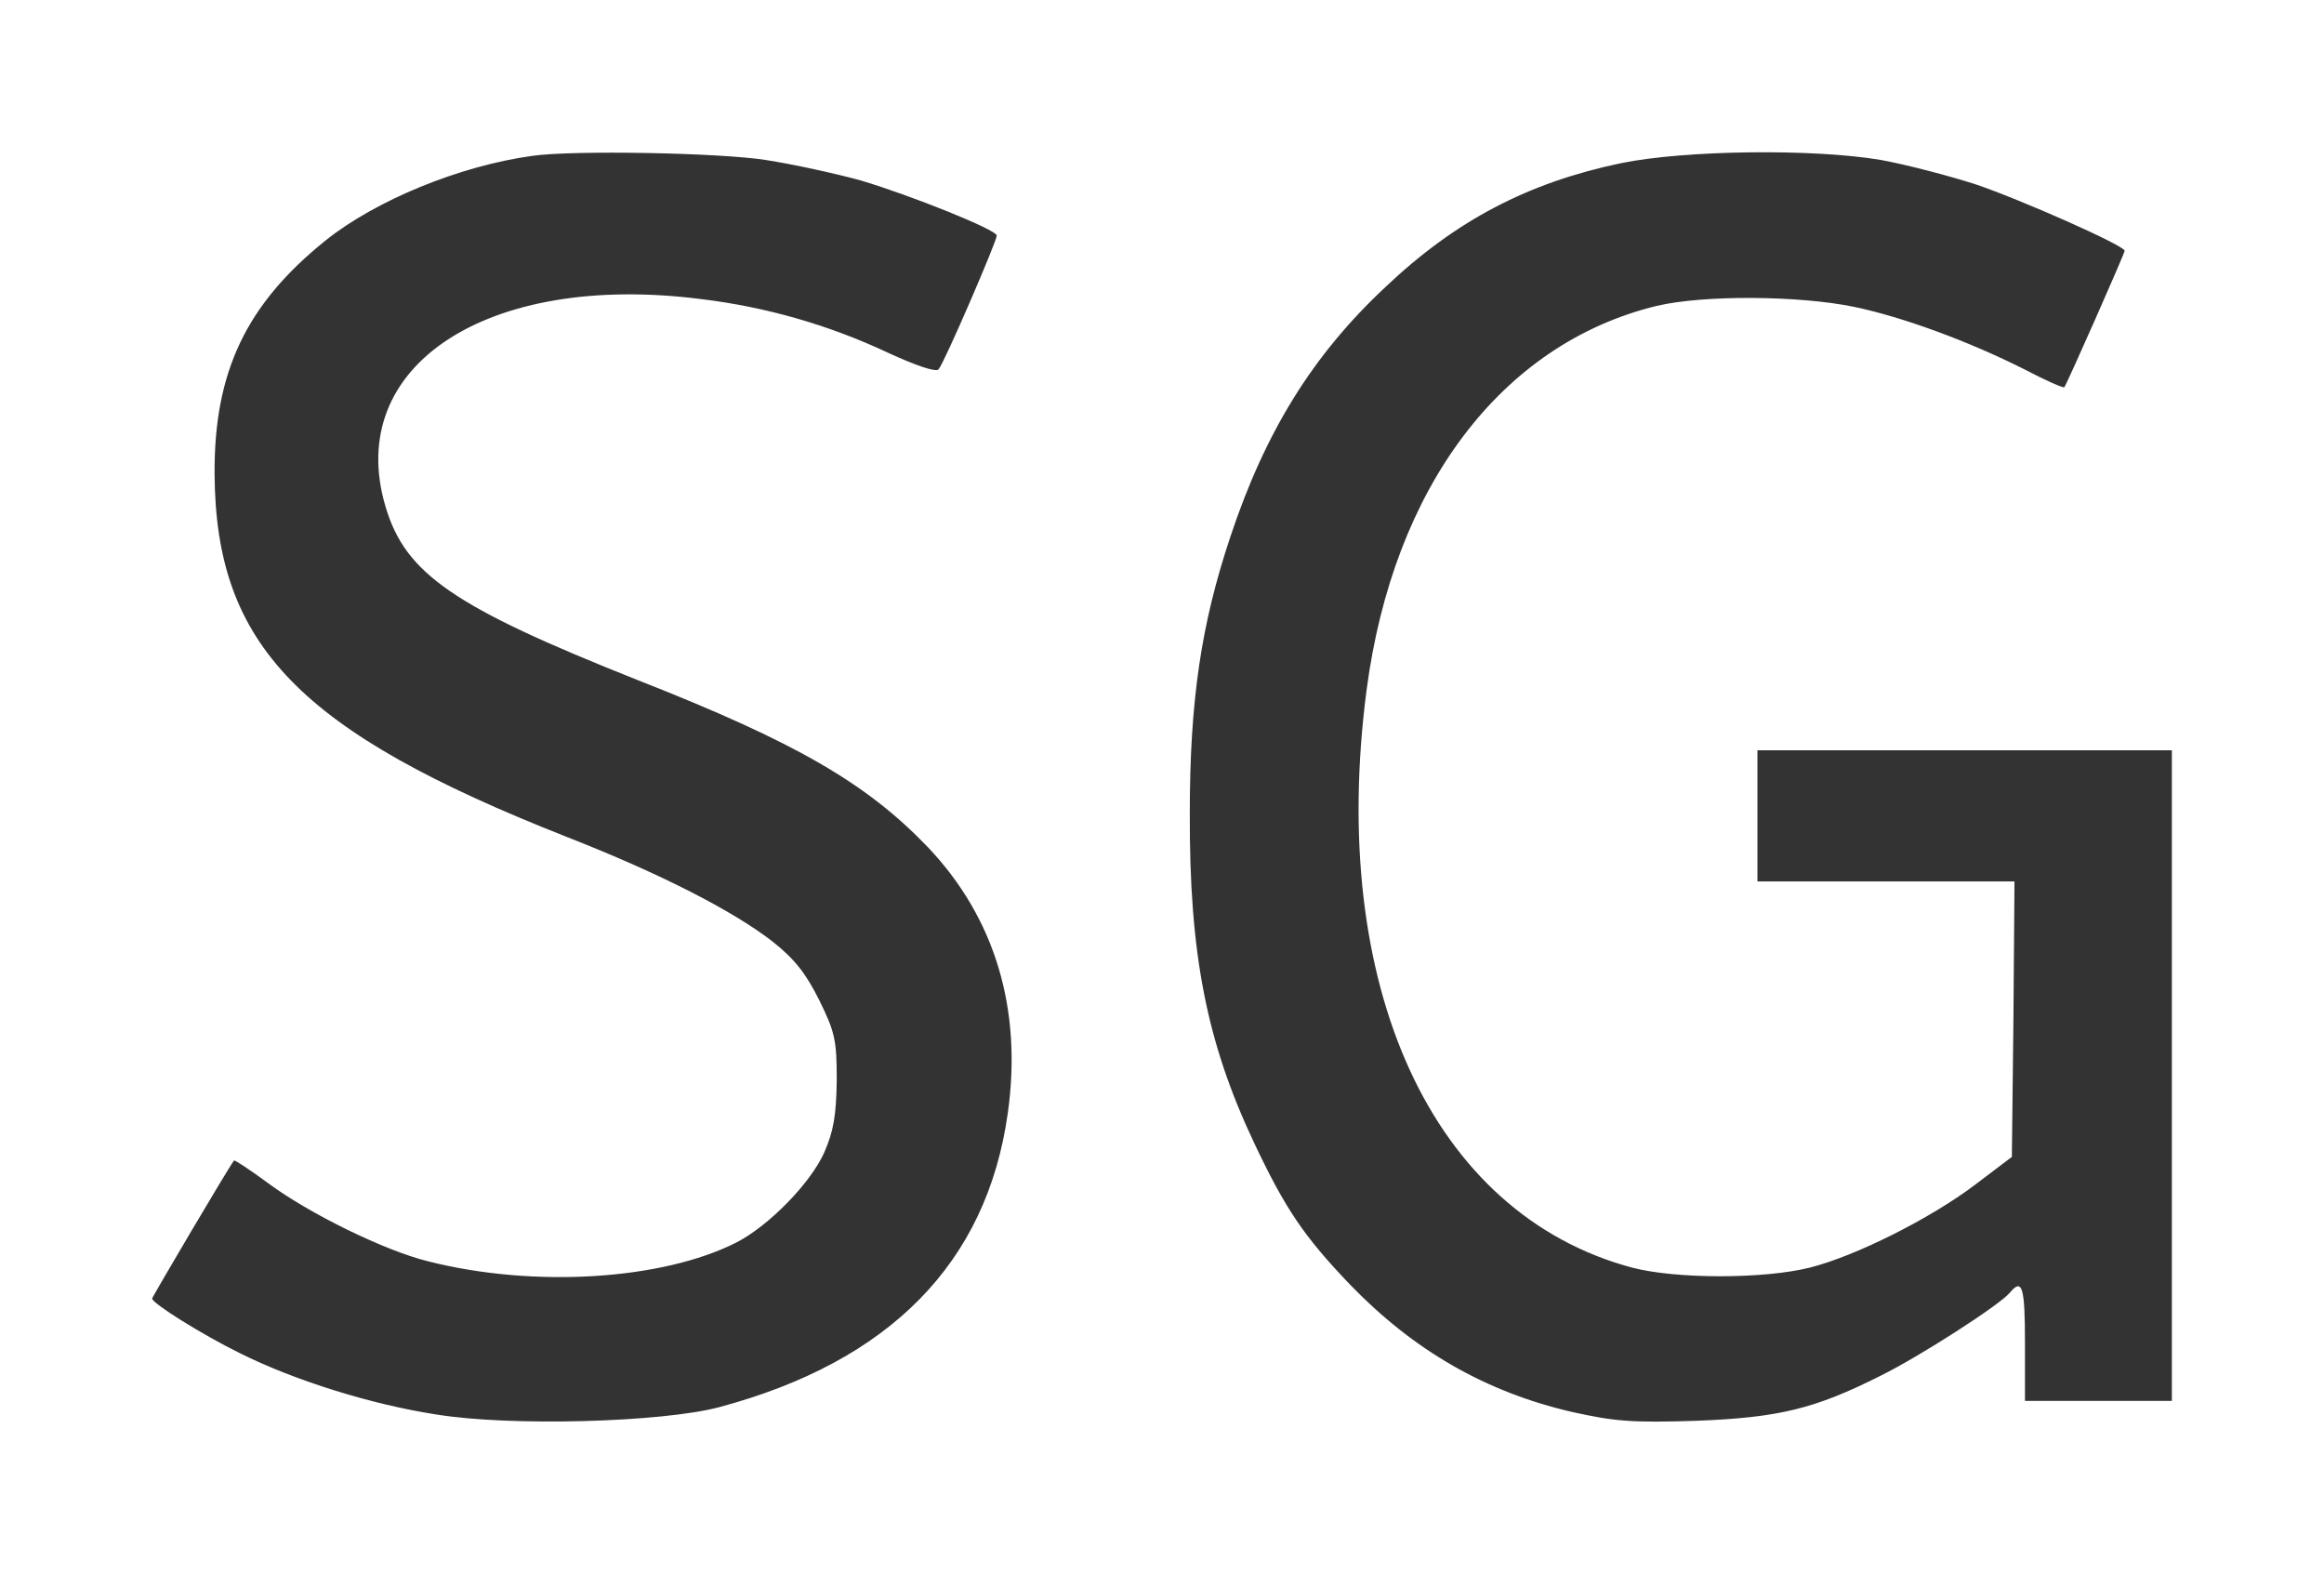 <?xml version="1.0" standalone="no"?>
<!DOCTYPE svg PUBLIC "-//W3C//DTD SVG 20010904//EN"
 "http://www.w3.org/TR/2001/REC-SVG-20010904/DTD/svg10.dtd">
<svg version="1.0" xmlns="http://www.w3.org/2000/svg"
 width="443pt" height="300pt" viewBox="0 0 443 300"
 preserveAspectRatio="xMidYMid meet">

<rect x="0" y="0" width="443" height="300" fill="#333333" stroke="none"/>

<g transform="translate(0,300) scale(0.1,-0.1)"
fill="white" stroke="none">
<path d="M0 1500 l0 -1500 2215 0 2215 0 0 1500 0 1500 -2215 0 -2215 0 0
-1500z m1460 1195 c52 -8 134 -26 181 -39 97 -29 259 -94 259 -105 0 -11 -101
-245 -111 -255 -5 -6 -45 8 -97 32 -113 53 -232 87 -356 102 -408 52 -681
-128 -601 -396 38 -128 130 -191 480 -330 303 -119 437 -197 554 -319 128
-135 180 -309 152 -507 -40 -285 -225 -473 -550 -560 -109 -29 -398 -37 -539
-14 -124 19 -271 65 -375 117 -73 36 -167 95 -167 104 0 3 147 252 156 263 1
2 31 -18 65 -43 78 -58 223 -129 305 -149 201 -51 446 -36 588 36 62 32 141
113 167 171 18 41 23 71 24 137 0 77 -3 92 -33 153 -26 52 -47 79 -90 113 -75
58 -213 129 -392 199 -510 201 -669 365 -671 692 -1 194 60 323 212 445 95 76
255 142 394 161 77 11 357 6 445 -8z m2126 0 c49 -9 129 -30 179 -46 86 -29
285 -117 285 -127 0 -5 -111 -256 -115 -260 -2 -2 -36 13 -76 34 -107 54 -233
100 -324 119 -106 22 -288 23 -377 2 -296 -72 -502 -345 -553 -732 -74 -566
125 -999 506 -1101 84 -22 251 -22 339 0 87 22 229 93 315 158 l70 53 3 263 2
262 -245 0 -245 0 0 125 0 125 395 0 395 0 0 -620 0 -620 -140 0 -140 0 0 110
c0 107 -5 125 -29 96 -19 -23 -171 -121 -246 -158 -125 -63 -194 -80 -352 -86
-123 -4 -156 -1 -237 17 -164 38 -301 117 -422 242 -89 93 -124 145 -184 272
-90 191 -123 359 -122 627 0 216 22 361 77 526 67 202 158 348 296 477 134
127 272 199 449 236 122 25 367 28 496 6z"/>
</g>
</svg>
